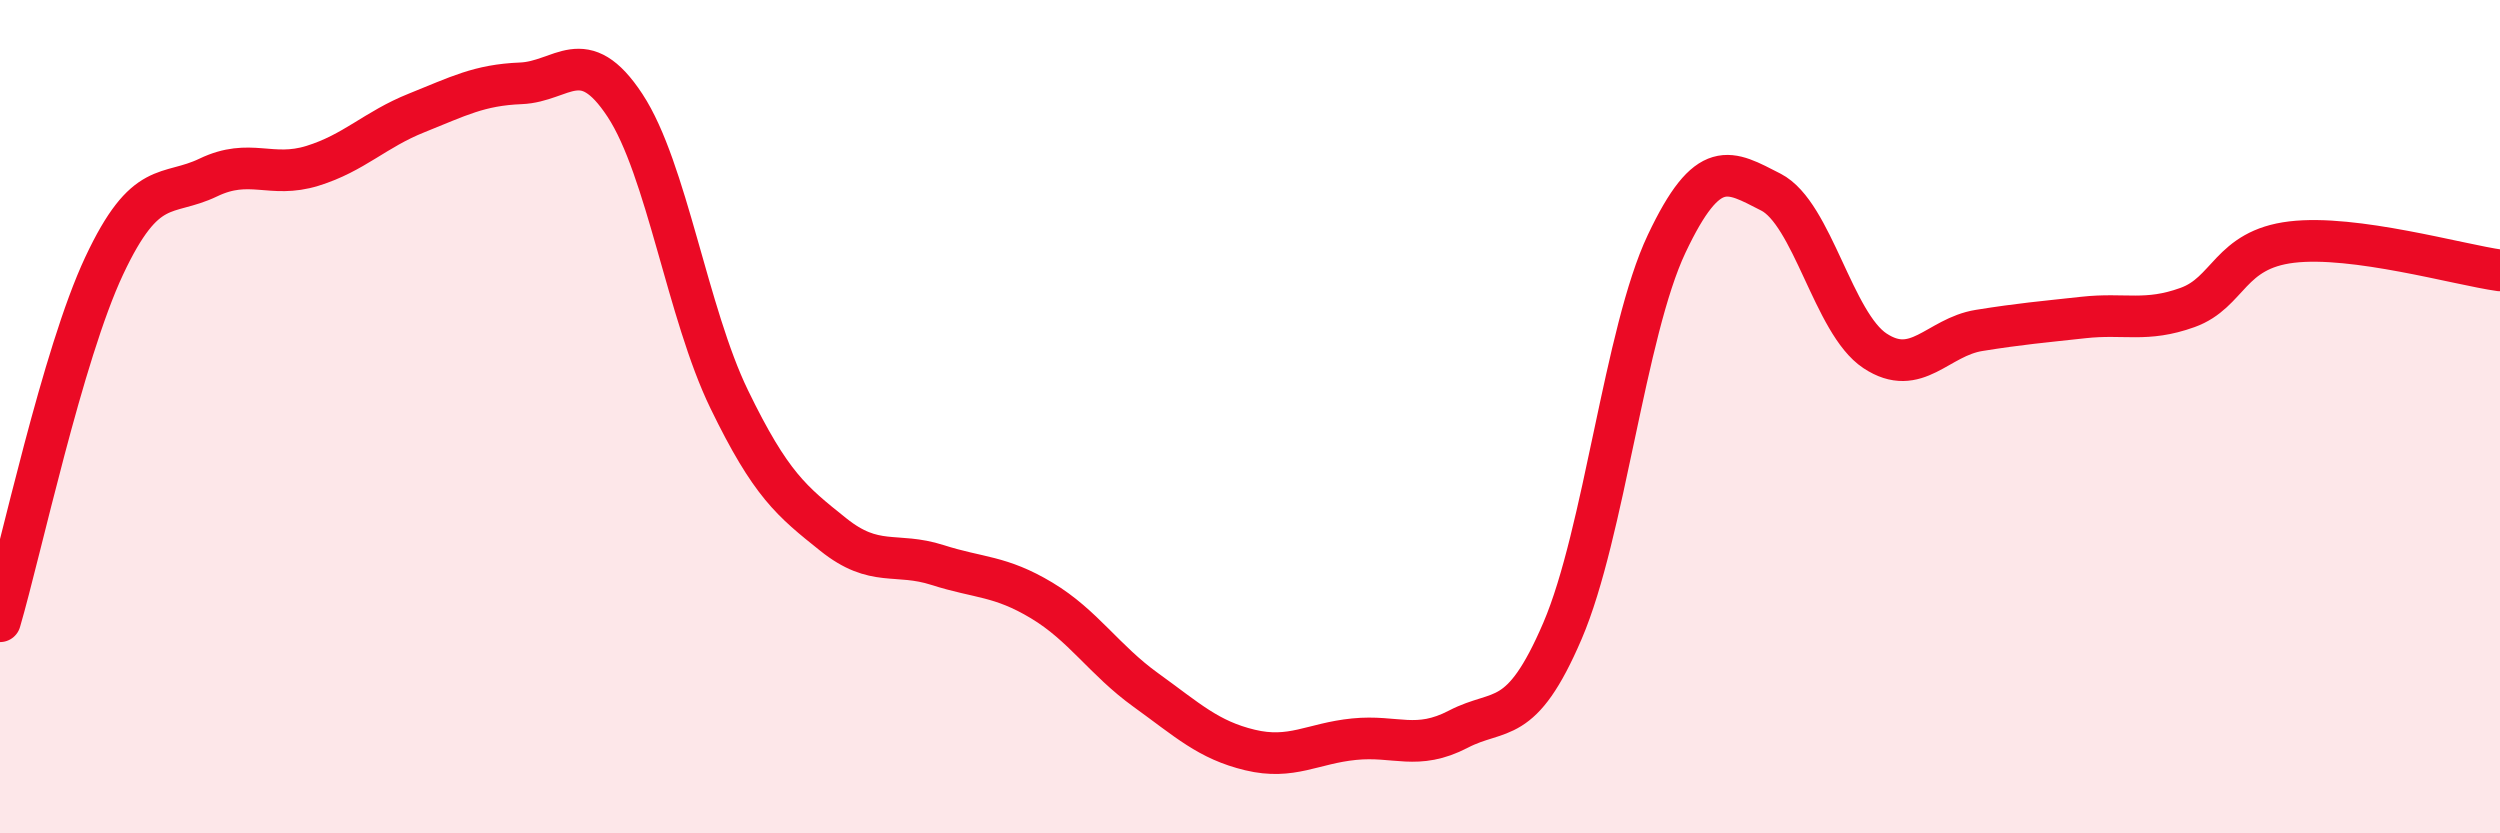 
    <svg width="60" height="20" viewBox="0 0 60 20" xmlns="http://www.w3.org/2000/svg">
      <path
        d="M 0,14.91 C 0.5,13.2 1.5,8.51 2.5,6.38 C 3.5,4.25 4,4.74 5,4.26 C 6,3.78 6.5,4.29 7.5,3.98 C 8.5,3.67 9,3.11 10,2.71 C 11,2.31 11.5,2.04 12.5,2 C 13.5,1.96 14,1.01 15,2.53 C 16,4.05 16.5,7.52 17.5,9.58 C 18.5,11.64 19,12.03 20,12.83 C 21,13.63 21.5,13.24 22.5,13.56 C 23.5,13.88 24,13.81 25,14.41 C 26,15.01 26.5,15.84 27.5,16.56 C 28.5,17.28 29,17.76 30,18 C 31,18.24 31.5,17.84 32.5,17.74 C 33.5,17.64 34,18.02 35,17.5 C 36,16.98 36.5,17.47 37.5,15.14 C 38.5,12.81 39,7.96 40,5.85 C 41,3.74 41.5,4.1 42.5,4.61 C 43.5,5.12 44,7.76 45,8.42 C 46,9.08 46.5,8.09 47.5,7.93 C 48.5,7.77 49,7.73 50,7.62 C 51,7.51 51.5,7.74 52.5,7.38 C 53.5,7.02 53.5,5.99 55,5.81 C 56.5,5.63 59,6.35 60,6.49L60 20L0 20Z"
        fill="#EB0A25"
        opacity="0.1"
        stroke-linecap="round"
        stroke-linejoin="round"
      />
      <path
        d="M 0,14.91 C 0.5,13.2 1.5,8.51 2.5,6.38 C 3.5,4.25 4,4.74 5,4.26 C 6,3.78 6.5,4.29 7.5,3.98 C 8.5,3.67 9,3.11 10,2.71 C 11,2.31 11.5,2.04 12.5,2 C 13.5,1.96 14,1.01 15,2.53 C 16,4.05 16.5,7.52 17.5,9.58 C 18.5,11.64 19,12.03 20,12.83 C 21,13.63 21.5,13.24 22.5,13.56 C 23.5,13.88 24,13.81 25,14.41 C 26,15.01 26.5,15.84 27.5,16.56 C 28.5,17.28 29,17.76 30,18 C 31,18.24 31.5,17.84 32.5,17.74 C 33.5,17.64 34,18.02 35,17.5 C 36,16.98 36.5,17.47 37.5,15.14 C 38.5,12.81 39,7.96 40,5.85 C 41,3.74 41.5,4.1 42.5,4.61 C 43.5,5.12 44,7.76 45,8.42 C 46,9.08 46.5,8.09 47.5,7.93 C 48.5,7.77 49,7.73 50,7.62 C 51,7.51 51.5,7.74 52.5,7.38 C 53.5,7.02 53.5,5.99 55,5.81 C 56.5,5.63 59,6.35 60,6.49"
        stroke="#EB0A25"
        stroke-width="1"
        fill="none"
        stroke-linecap="round"
        stroke-linejoin="round"
      />
    </svg>
  